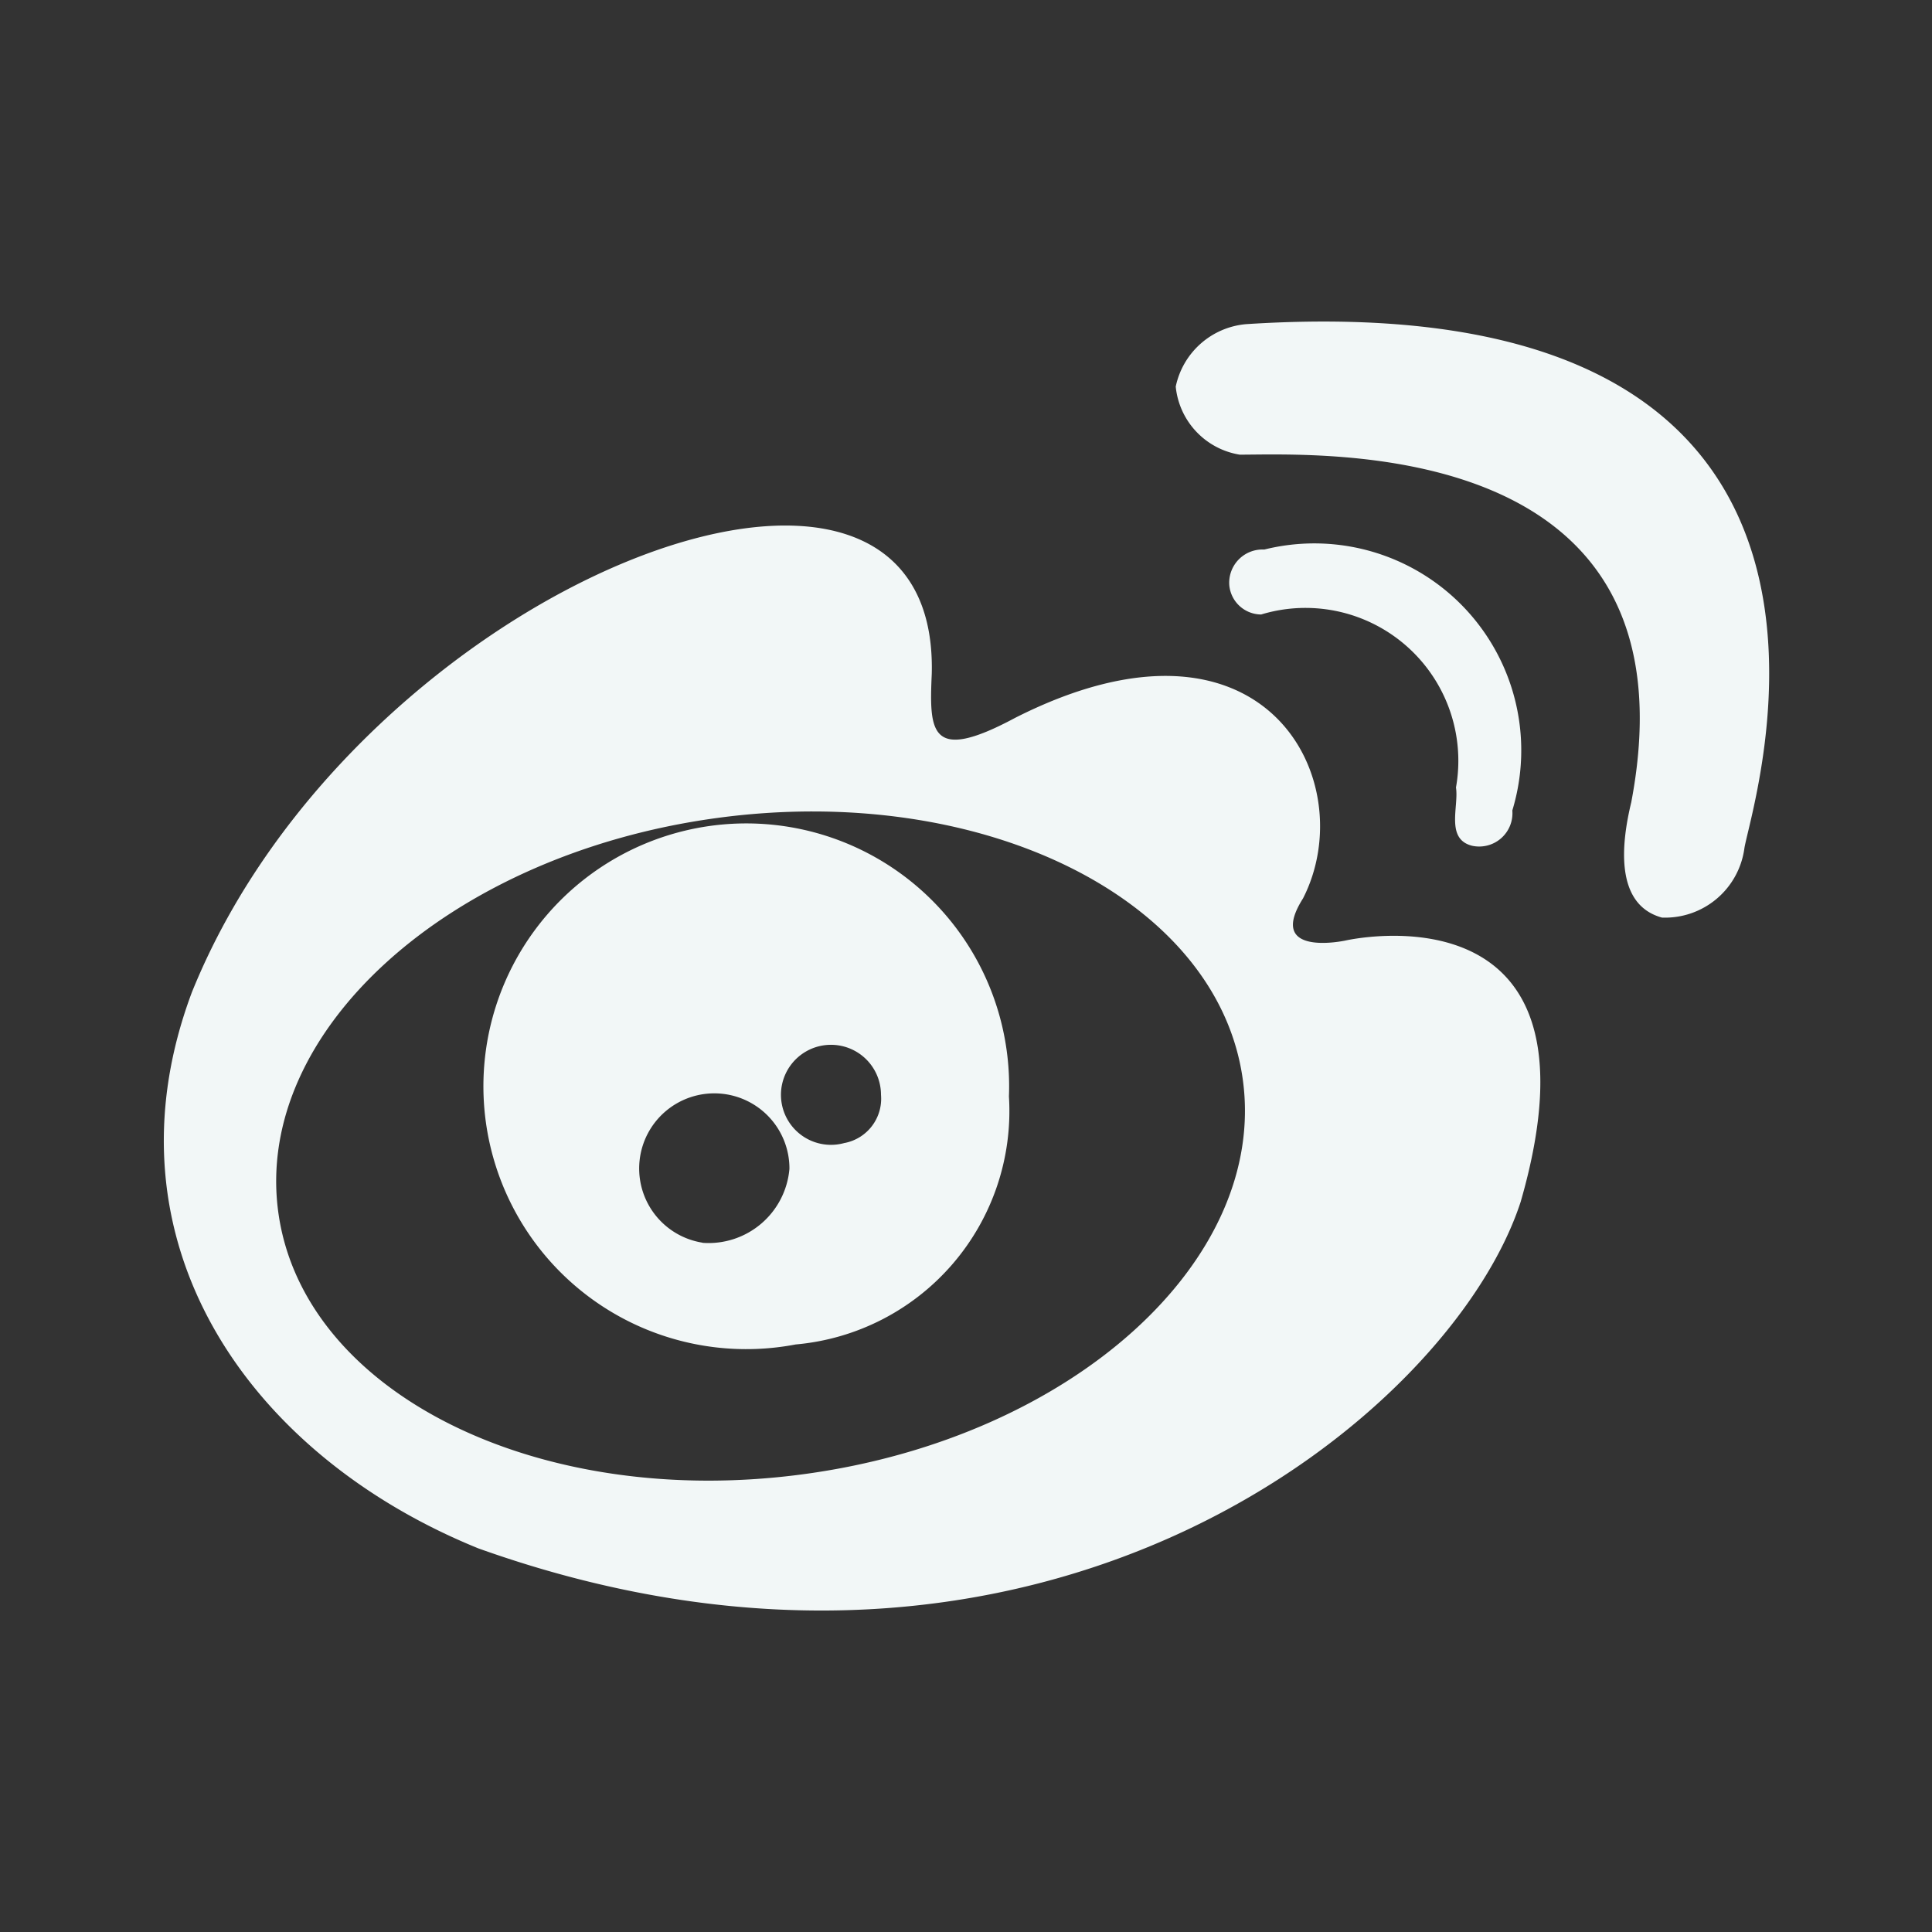 <svg xmlns="http://www.w3.org/2000/svg" width="18" height="18" viewBox="0 0 18 18">
  <rect x="0" y="0" width="18" height="18" fill="#333333" stroke="none"/>
  <defs>
    <style>
      .cls-1 {
        fill: #f2f7f7;
        fill-rule: evenodd;
      }
    </style>
  </defs>
  <path id="形状_15" data-name="形状 15" class="cls-1" d="M456.05,376.221c0.743,0,4.3-.193,3.648,3.239-0.091.376-.159,0.952,0.286,1.074a0.746,0.746,0,0,0,.768-0.645c0.054-.376,1.7-5.293-4.642-4.884a0.735,0.735,0,0,0-.656.582A0.714,0.714,0,0,0,456.05,376.221Zm0.2,1.489a1.424,1.424,0,0,1,1.815,1.612c0.028,0.177-.1.481,0.151,0.543a0.31,0.31,0,0,0,.374-0.329,1.928,1.928,0,0,0-2.311-2.431,0.31,0.31,0,0,0-.326.332A0.3,0.3,0,0,0,456.25,377.71Zm0.784,3.038s-0.745.161-.394-0.393c0.555-1.085-.346-2.865-2.682-1.682-0.8.429-.8,0.125-0.777-0.412,0.072-2.93-5.355-.841-6.893,2.968-0.867,2.312.522,4.311,2.669,5.182,5.243,1.873,9.06-1.226,9.711-3.23C459.536,380.171,457.034,380.748,457.034,380.748Zm-5.028,4.969c-2.482.342-4.681-.749-4.913-2.436s1.592-3.331,4.073-3.673,4.681,0.749,4.913,2.436S454.487,385.376,452.006,385.717ZM453.9,382.2a2.449,2.449,0,1,0-1.987,2.311A2.183,2.183,0,0,0,453.9,382.2Zm-2.854,1.363a0.7,0.7,0,1,1,.809-0.689A0.756,0.756,0,0,1,451.044,383.564Zm1.325-.93a0.466,0.466,0,1,1,.337-0.448A0.42,0.42,0,0,1,452.369,382.634Z" transform="translate(-444.5 -371.985)"/>
</svg>
